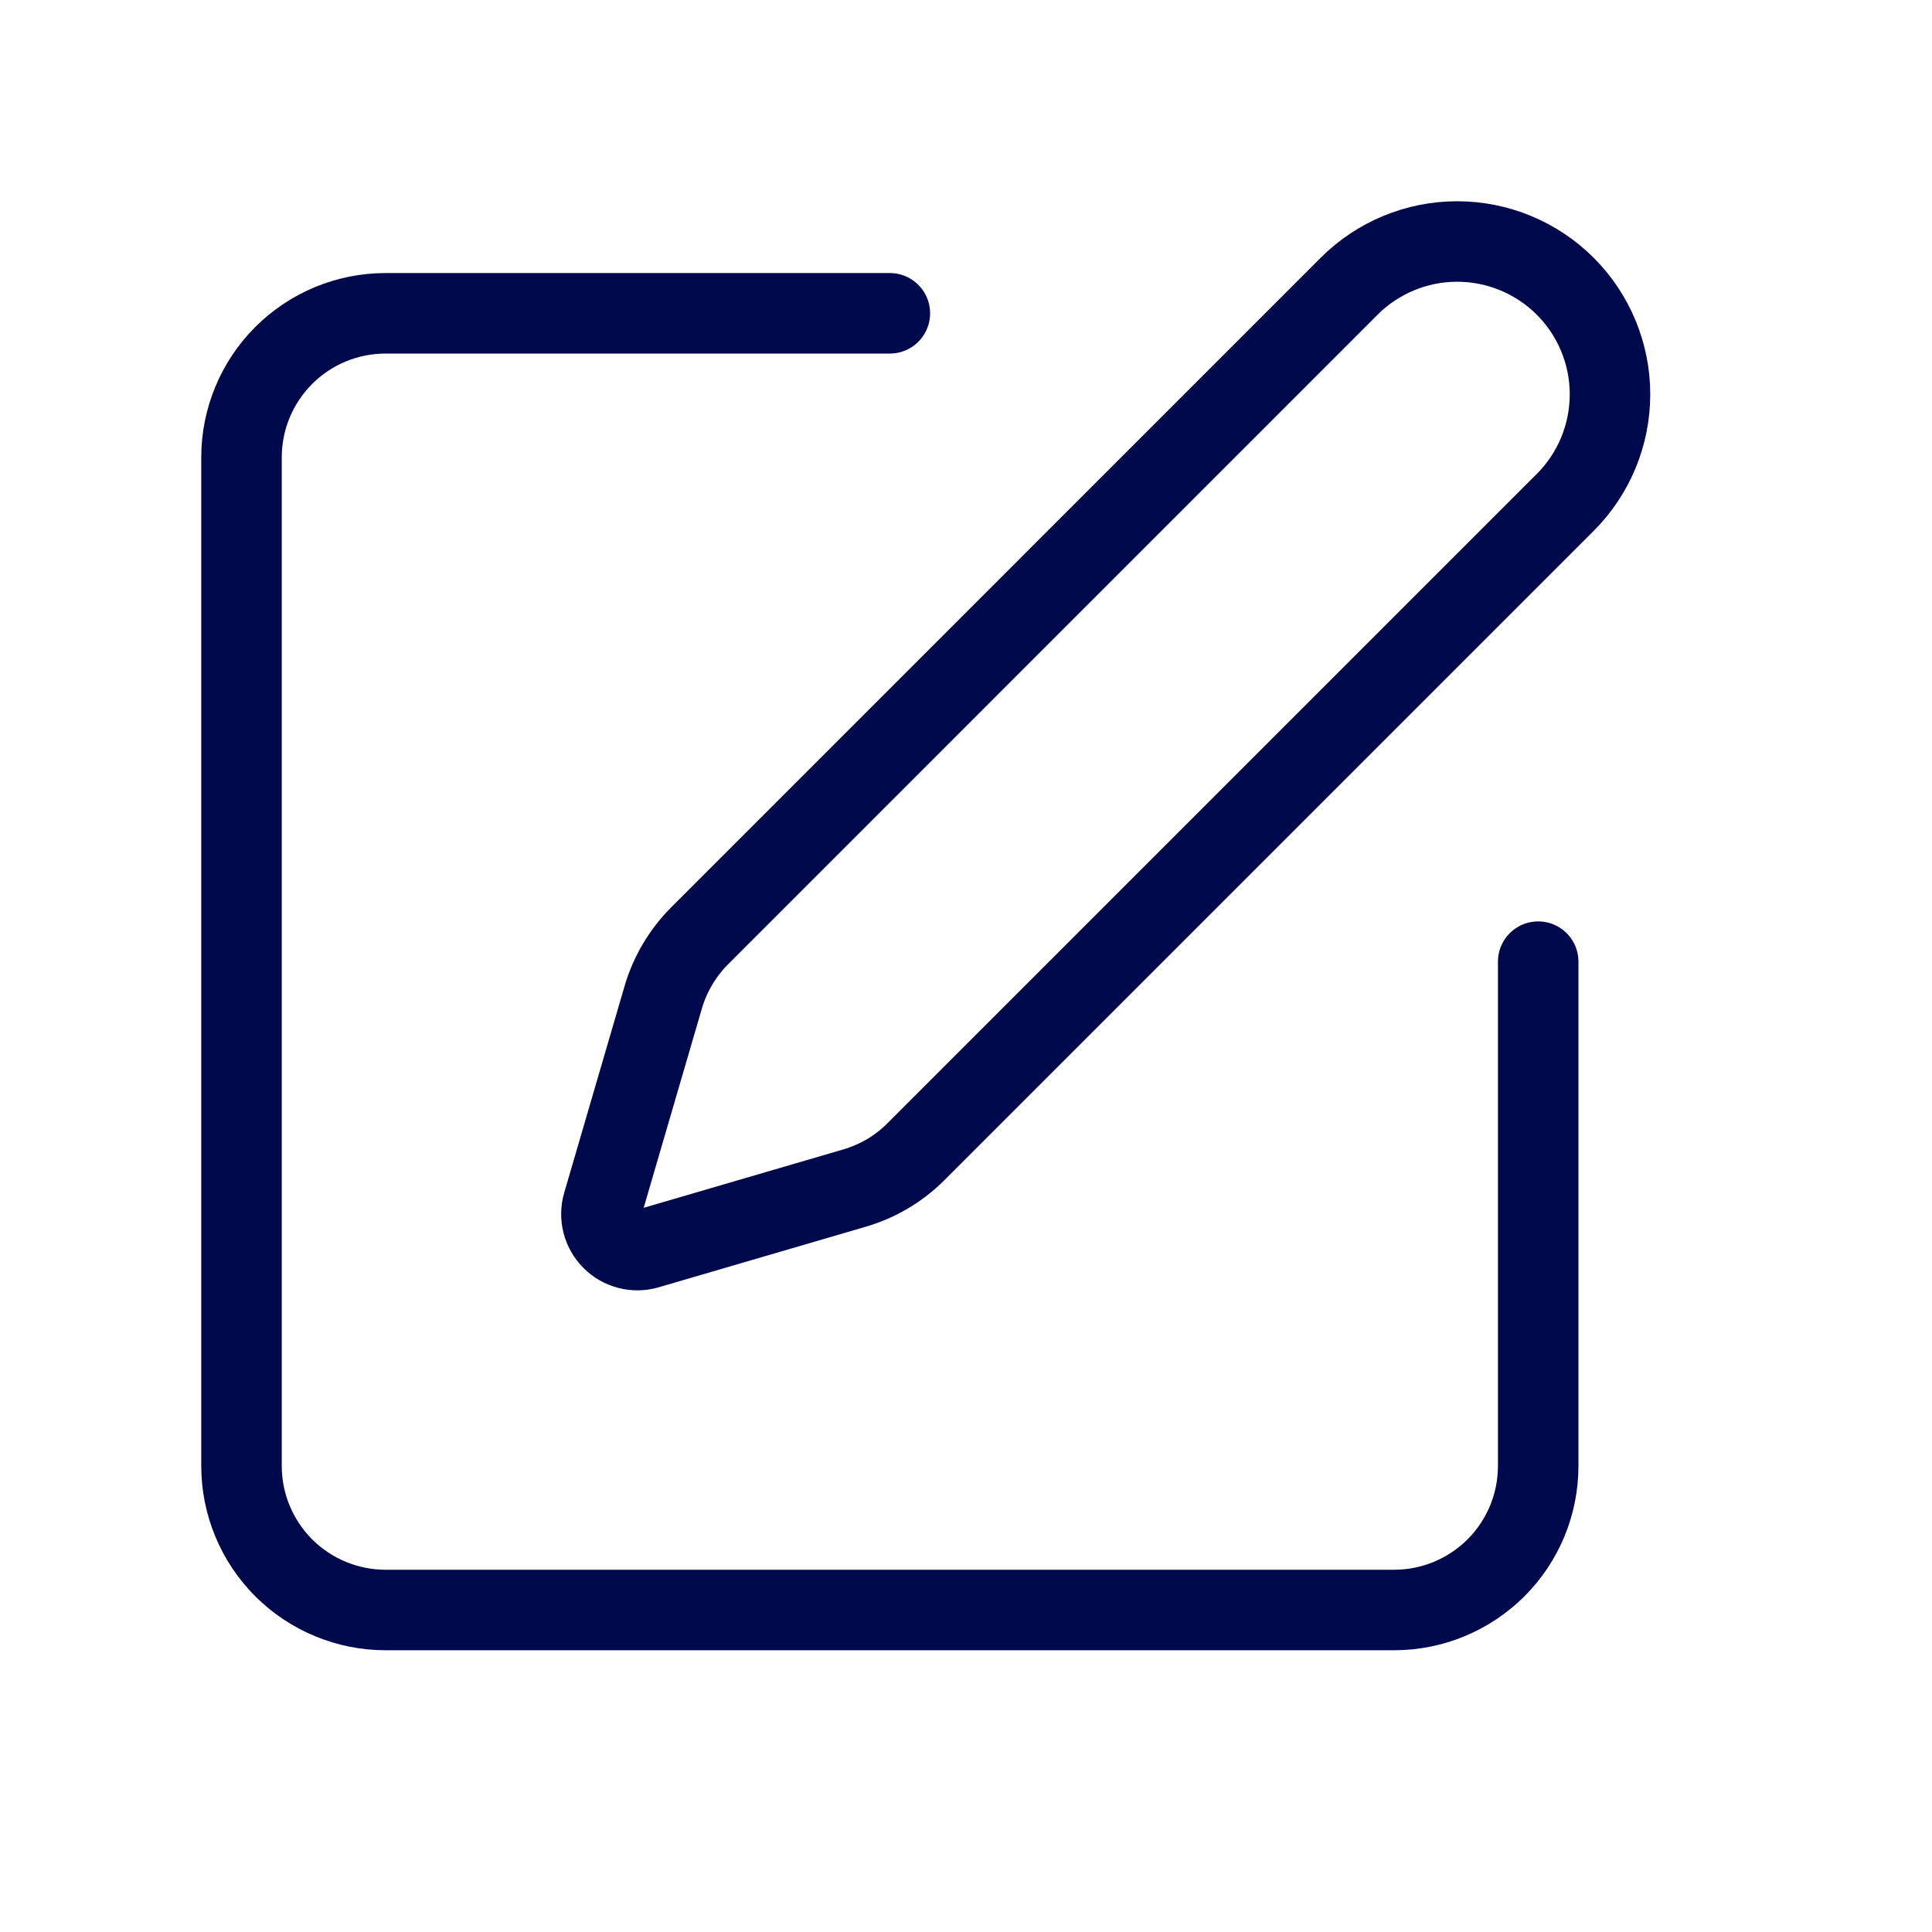 <svg width="24" height="24" viewBox="0 0 24 24" fill="none" xmlns="http://www.w3.org/2000/svg">
<path d="M11.054 3.892H4.79C4.315 3.892 3.86 4.08 3.524 4.416C3.189 4.752 3 5.207 3 5.681V18.21C3 18.685 3.189 19.14 3.524 19.476C3.86 19.811 4.315 20 4.79 20H17.319C17.793 20 18.248 19.811 18.584 19.476C18.92 19.14 19.108 18.685 19.108 18.21V11.946" stroke="#00094C" stroke-linecap="round" stroke-linejoin="round"/>
<path d="M16.759 3.556C17.115 3.2 17.598 3 18.101 3C18.605 3 19.088 3.2 19.444 3.556C19.8 3.912 20 4.395 20 4.898C20 5.402 19.8 5.885 19.444 6.241L11.378 14.307C11.165 14.52 10.903 14.675 10.614 14.759L8.043 15.511C7.966 15.534 7.885 15.535 7.807 15.515C7.729 15.495 7.658 15.455 7.602 15.398C7.545 15.341 7.505 15.27 7.485 15.193C7.465 15.115 7.466 15.033 7.489 14.956L8.24 12.385C8.325 12.097 8.481 11.835 8.693 11.623L16.759 3.556Z" stroke="#00094C" stroke-linecap="round" stroke-linejoin="round"/>
</svg>
